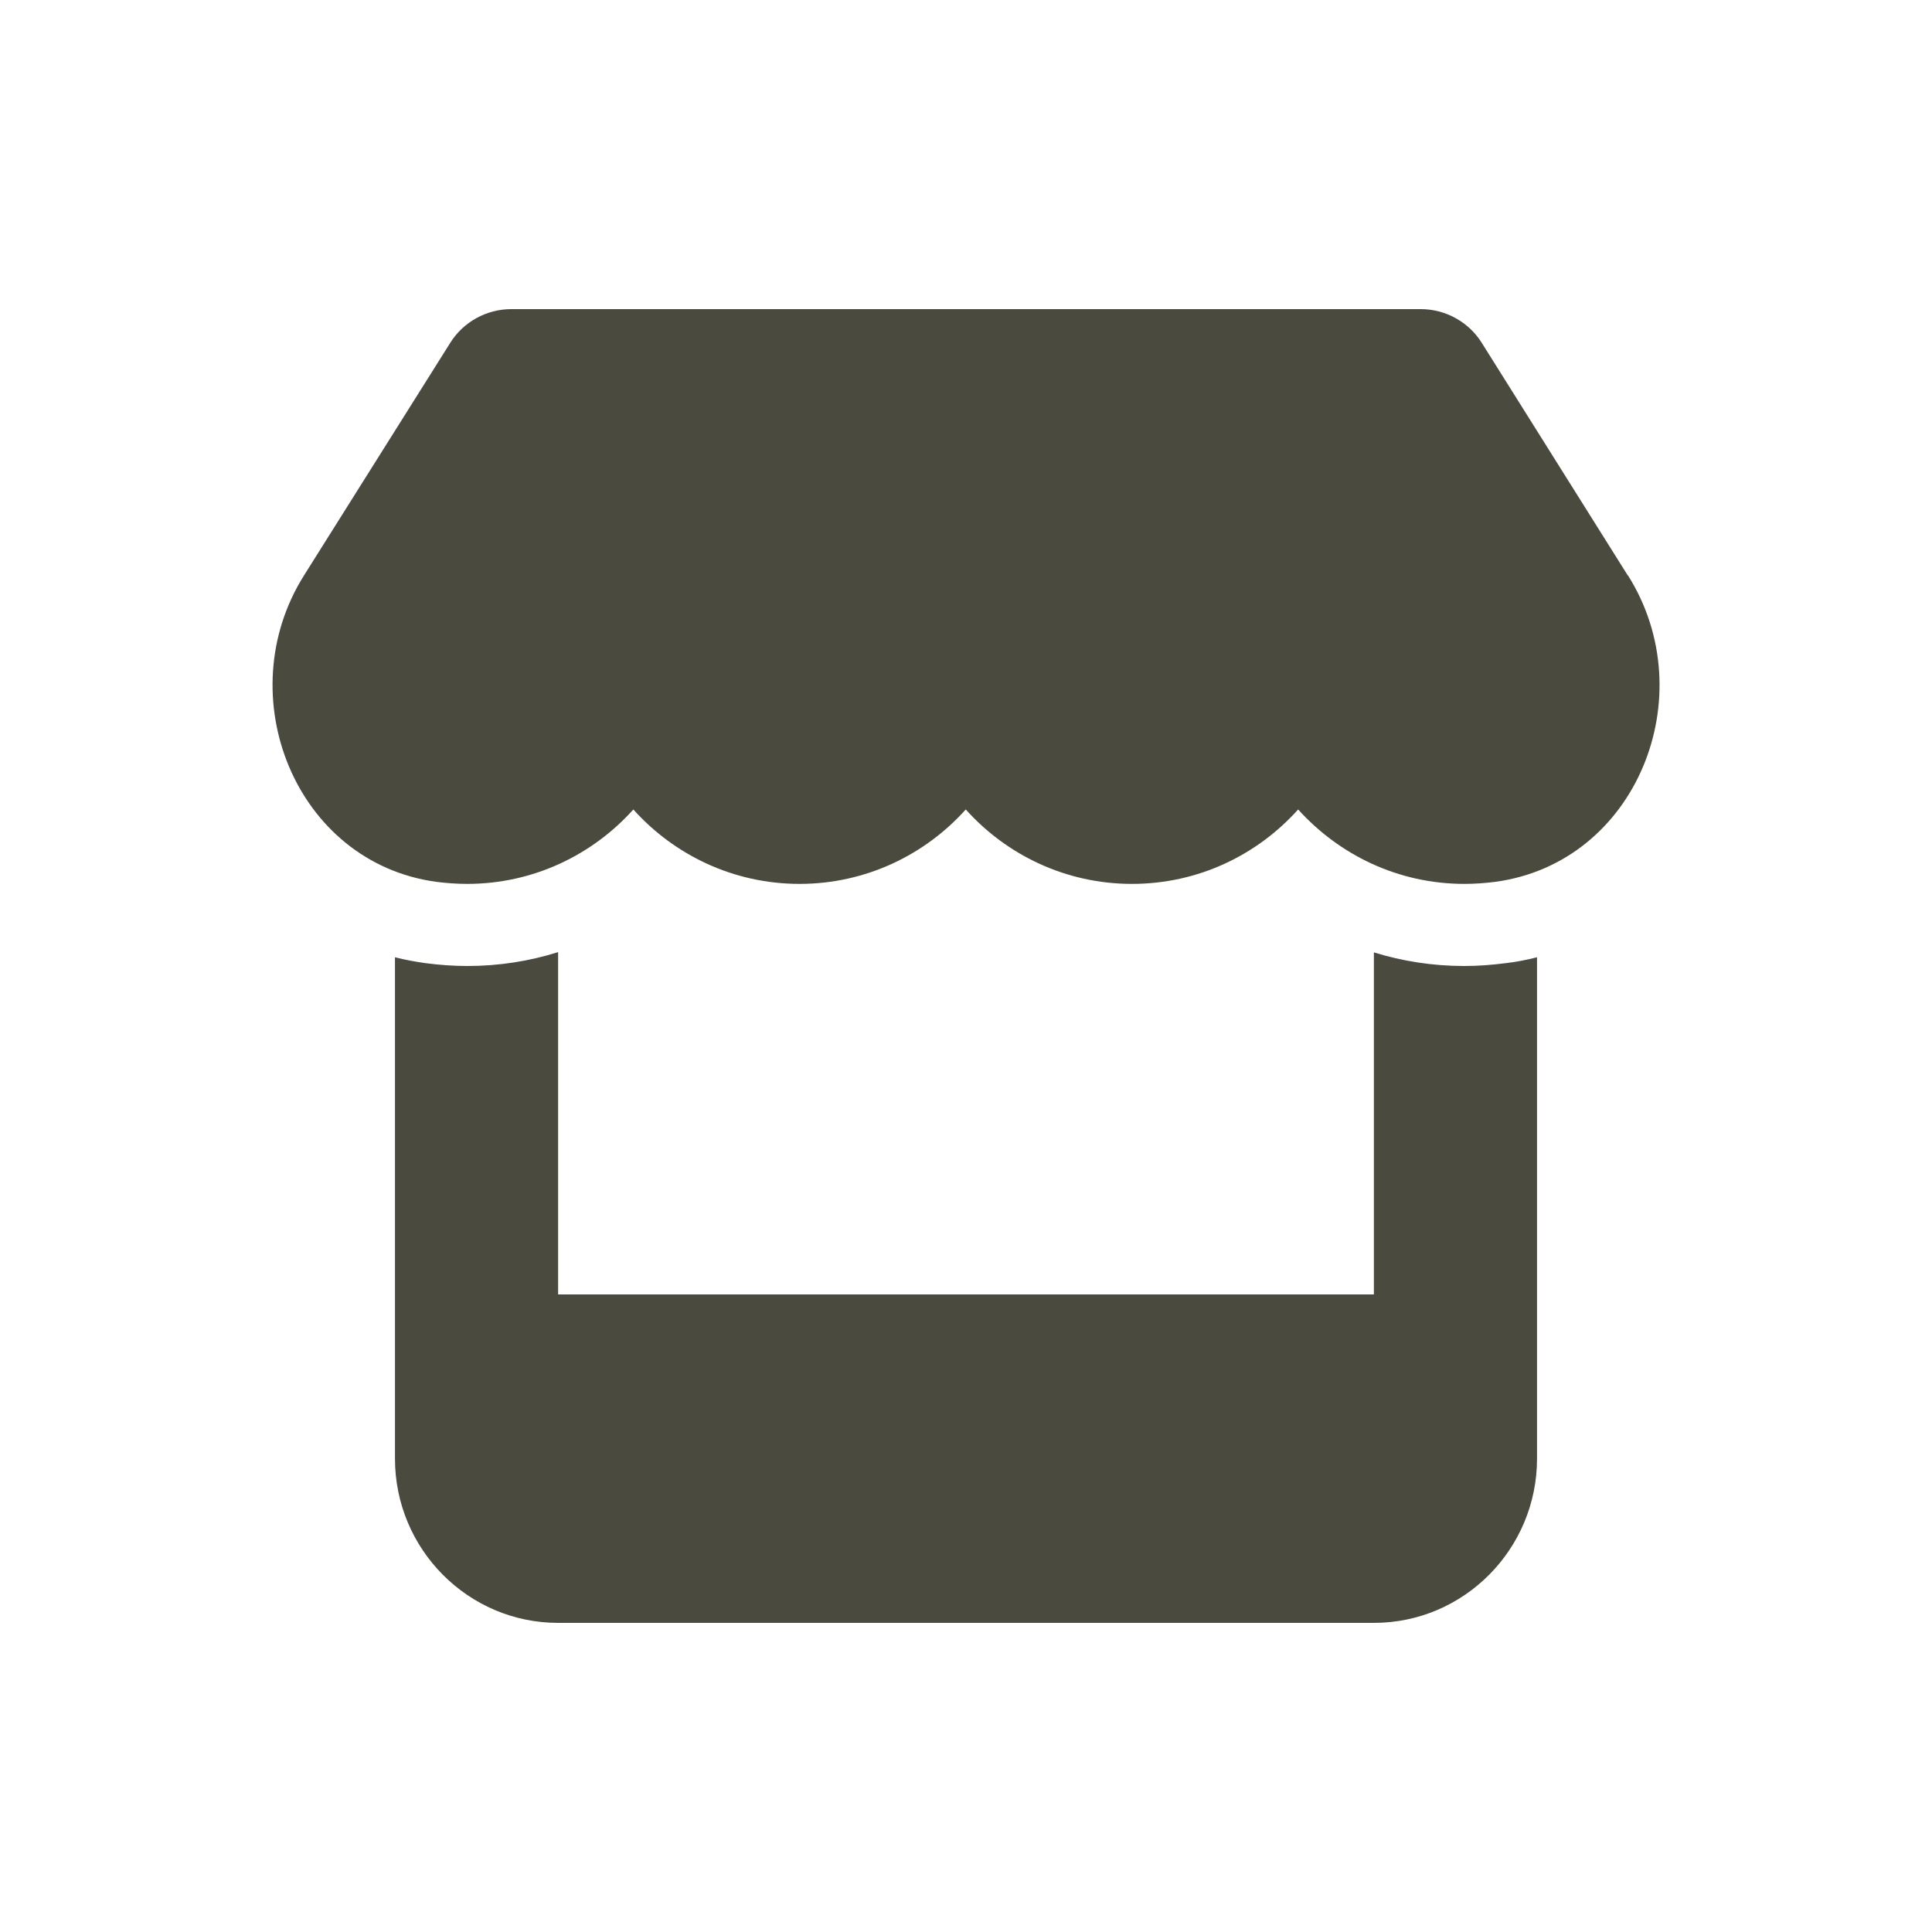 <svg width="50" height="50" viewBox="0 0 50 50" fill="none" xmlns="http://www.w3.org/2000/svg">
<path d="M42.127 14.893L38.346 8.87C38.01 8.332 37.409 8 36.77 8H13.231C12.591 8 11.99 8.332 11.654 8.87L7.867 14.893C5.914 18.001 7.643 22.324 11.291 22.822C11.555 22.855 11.825 22.875 12.089 22.875C13.811 22.875 15.342 22.118 16.391 20.949C17.44 22.118 18.97 22.875 20.692 22.875C22.414 22.875 23.945 22.118 24.994 20.949C26.042 22.118 27.573 22.875 29.295 22.875C31.023 22.875 32.547 22.118 33.596 20.949C34.652 22.118 36.176 22.875 37.898 22.875C38.168 22.875 38.432 22.855 38.696 22.822C42.357 22.331 44.092 18.007 42.133 14.893H42.127ZM38.966 24.927C38.966 24.927 38.966 24.927 38.96 24.927C38.61 24.973 38.254 25 37.891 25C37.073 25 36.288 24.874 35.556 24.648V33.5H14.444V24.641C13.706 24.874 12.914 25 12.096 25C11.733 25 11.37 24.973 11.021 24.927H11.014C10.743 24.887 10.48 24.841 10.222 24.774V33.5V37.75C10.222 40.094 12.116 42 14.444 42H35.556C37.884 42 39.778 40.094 39.778 37.75V33.5V24.774C39.514 24.841 39.25 24.894 38.966 24.927Z" fill="#4A4A3F"/>
</svg>

